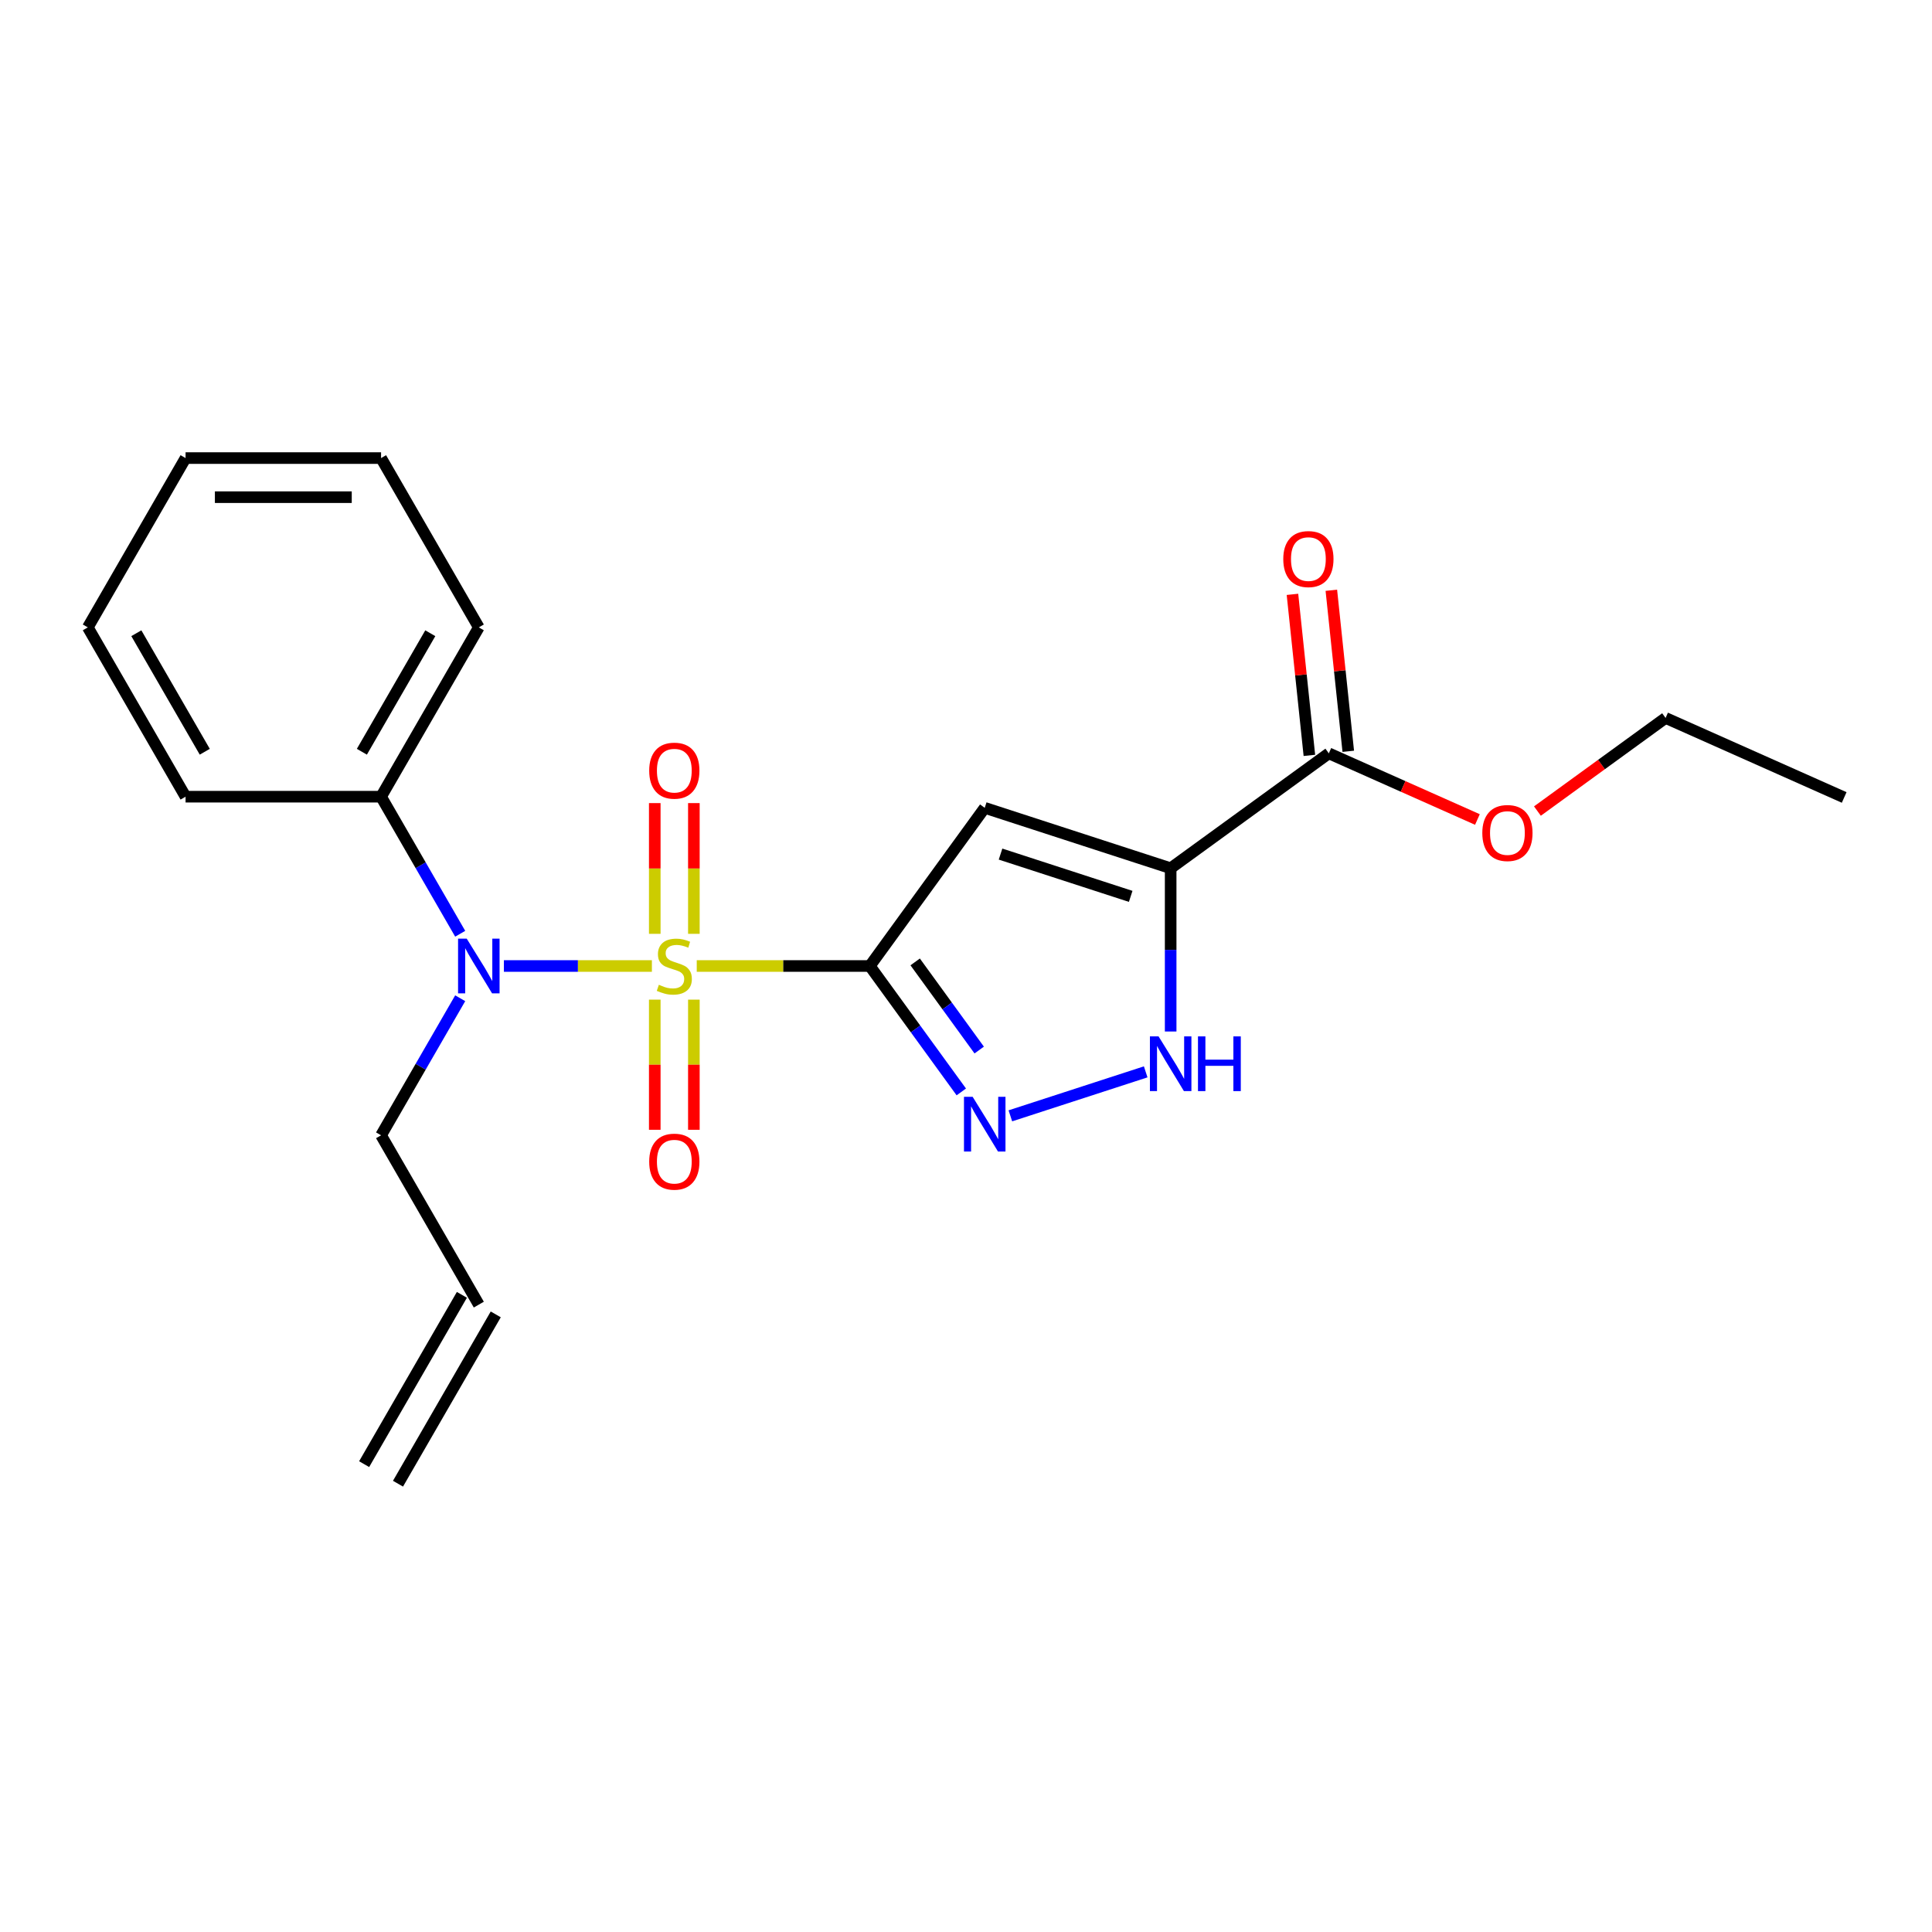 <?xml version='1.0' encoding='iso-8859-1'?>
<svg version='1.1' baseProfile='full'
              xmlns='http://www.w3.org/2000/svg'
                      xmlns:rdkit='http://www.rdkit.org/xml'
                      xmlns:xlink='http://www.w3.org/1999/xlink'
                  xml:space='preserve'
width='1000px' height='1000px' viewBox='0 0 1000 1000'>
<!-- END OF HEADER -->
<rect style='opacity:1.0;fill:#FFFFFF;stroke:none' width='1000' height='1000' x='0' y='0'> </rect>
<path class='bond-0' d='M 360.635,500 L 405.426,500' style='fill:none;fill-rule:evenodd;stroke:#CCCC00;stroke-width:6px;stroke-linecap:butt;stroke-linejoin:miter;stroke-opacity:1' />
<path class='bond-0' d='M 405.426,500 L 450.216,500' style='fill:none;fill-rule:evenodd;stroke:#000000;stroke-width:6px;stroke-linecap:butt;stroke-linejoin:miter;stroke-opacity:1' />
<path class='bond-5' d='M 337.416,500 L 299.115,500' style='fill:none;fill-rule:evenodd;stroke:#CCCC00;stroke-width:6px;stroke-linecap:butt;stroke-linejoin:miter;stroke-opacity:1' />
<path class='bond-5' d='M 299.115,500 L 260.815,500' style='fill:none;fill-rule:evenodd;stroke:#0000FF;stroke-width:6px;stroke-linecap:butt;stroke-linejoin:miter;stroke-opacity:1' />
<path class='bond-7' d='M 359.145,483.35 L 359.145,449.517' style='fill:none;fill-rule:evenodd;stroke:#CCCC00;stroke-width:6px;stroke-linecap:butt;stroke-linejoin:miter;stroke-opacity:1' />
<path class='bond-7' d='M 359.145,449.517 L 359.145,415.683' style='fill:none;fill-rule:evenodd;stroke:#FF0000;stroke-width:6px;stroke-linecap:butt;stroke-linejoin:miter;stroke-opacity:1' />
<path class='bond-7' d='M 338.907,483.35 L 338.907,449.517' style='fill:none;fill-rule:evenodd;stroke:#CCCC00;stroke-width:6px;stroke-linecap:butt;stroke-linejoin:miter;stroke-opacity:1' />
<path class='bond-7' d='M 338.907,449.517 L 338.907,415.683' style='fill:none;fill-rule:evenodd;stroke:#FF0000;stroke-width:6px;stroke-linecap:butt;stroke-linejoin:miter;stroke-opacity:1' />
<path class='bond-8' d='M 338.907,517.41 L 338.907,551.093' style='fill:none;fill-rule:evenodd;stroke:#CCCC00;stroke-width:6px;stroke-linecap:butt;stroke-linejoin:miter;stroke-opacity:1' />
<path class='bond-8' d='M 338.907,551.093 L 338.907,584.776' style='fill:none;fill-rule:evenodd;stroke:#FF0000;stroke-width:6px;stroke-linecap:butt;stroke-linejoin:miter;stroke-opacity:1' />
<path class='bond-8' d='M 359.145,517.41 L 359.145,551.093' style='fill:none;fill-rule:evenodd;stroke:#CCCC00;stroke-width:6px;stroke-linecap:butt;stroke-linejoin:miter;stroke-opacity:1' />
<path class='bond-8' d='M 359.145,551.093 L 359.145,584.776' style='fill:none;fill-rule:evenodd;stroke:#FF0000;stroke-width:6px;stroke-linecap:butt;stroke-linejoin:miter;stroke-opacity:1' />
<path class='bond-1' d='M 450.216,500 L 509.694,418.135' style='fill:none;fill-rule:evenodd;stroke:#000000;stroke-width:6px;stroke-linecap:butt;stroke-linejoin:miter;stroke-opacity:1' />
<path class='bond-3' d='M 450.216,500 L 473.892,532.587' style='fill:none;fill-rule:evenodd;stroke:#000000;stroke-width:6px;stroke-linecap:butt;stroke-linejoin:miter;stroke-opacity:1' />
<path class='bond-3' d='M 473.892,532.587 L 497.568,565.175' style='fill:none;fill-rule:evenodd;stroke:#0000FF;stroke-width:6px;stroke-linecap:butt;stroke-linejoin:miter;stroke-opacity:1' />
<path class='bond-3' d='M 473.692,497.881 L 490.265,520.692' style='fill:none;fill-rule:evenodd;stroke:#000000;stroke-width:6px;stroke-linecap:butt;stroke-linejoin:miter;stroke-opacity:1' />
<path class='bond-3' d='M 490.265,520.692 L 506.838,543.503' style='fill:none;fill-rule:evenodd;stroke:#0000FF;stroke-width:6px;stroke-linecap:butt;stroke-linejoin:miter;stroke-opacity:1' />
<path class='bond-2' d='M 509.694,418.135 L 605.932,449.405' style='fill:none;fill-rule:evenodd;stroke:#000000;stroke-width:6px;stroke-linecap:butt;stroke-linejoin:miter;stroke-opacity:1' />
<path class='bond-2' d='M 517.876,442.073 L 585.242,463.962' style='fill:none;fill-rule:evenodd;stroke:#000000;stroke-width:6px;stroke-linecap:butt;stroke-linejoin:miter;stroke-opacity:1' />
<path class='bond-6' d='M 605.932,449.405 L 687.797,389.927' style='fill:none;fill-rule:evenodd;stroke:#000000;stroke-width:6px;stroke-linecap:butt;stroke-linejoin:miter;stroke-opacity:1' />
<path class='bond-22' d='M 605.932,449.405 L 605.932,491.655' style='fill:none;fill-rule:evenodd;stroke:#000000;stroke-width:6px;stroke-linecap:butt;stroke-linejoin:miter;stroke-opacity:1' />
<path class='bond-22' d='M 605.932,491.655 L 605.932,533.905' style='fill:none;fill-rule:evenodd;stroke:#0000FF;stroke-width:6px;stroke-linecap:butt;stroke-linejoin:miter;stroke-opacity:1' />
<path class='bond-4' d='M 522.964,577.553 L 593.011,554.793' style='fill:none;fill-rule:evenodd;stroke:#0000FF;stroke-width:6px;stroke-linecap:butt;stroke-linejoin:miter;stroke-opacity:1' />
<path class='bond-9' d='M 238.199,483.31 L 217.72,447.838' style='fill:none;fill-rule:evenodd;stroke:#0000FF;stroke-width:6px;stroke-linecap:butt;stroke-linejoin:miter;stroke-opacity:1' />
<path class='bond-9' d='M 217.72,447.838 L 197.24,412.367' style='fill:none;fill-rule:evenodd;stroke:#000000;stroke-width:6px;stroke-linecap:butt;stroke-linejoin:miter;stroke-opacity:1' />
<path class='bond-13' d='M 238.199,516.69 L 217.72,552.162' style='fill:none;fill-rule:evenodd;stroke:#0000FF;stroke-width:6px;stroke-linecap:butt;stroke-linejoin:miter;stroke-opacity:1' />
<path class='bond-13' d='M 217.72,552.162 L 197.24,587.633' style='fill:none;fill-rule:evenodd;stroke:#000000;stroke-width:6px;stroke-linecap:butt;stroke-linejoin:miter;stroke-opacity:1' />
<path class='bond-10' d='M 697.86,388.869 L 693.48,347.196' style='fill:none;fill-rule:evenodd;stroke:#000000;stroke-width:6px;stroke-linecap:butt;stroke-linejoin:miter;stroke-opacity:1' />
<path class='bond-10' d='M 693.48,347.196 L 689.1,305.523' style='fill:none;fill-rule:evenodd;stroke:#FF0000;stroke-width:6px;stroke-linecap:butt;stroke-linejoin:miter;stroke-opacity:1' />
<path class='bond-10' d='M 677.733,390.984 L 673.353,349.311' style='fill:none;fill-rule:evenodd;stroke:#000000;stroke-width:6px;stroke-linecap:butt;stroke-linejoin:miter;stroke-opacity:1' />
<path class='bond-10' d='M 673.353,349.311 L 668.973,307.638' style='fill:none;fill-rule:evenodd;stroke:#FF0000;stroke-width:6px;stroke-linecap:butt;stroke-linejoin:miter;stroke-opacity:1' />
<path class='bond-14' d='M 687.797,389.927 L 726.253,407.048' style='fill:none;fill-rule:evenodd;stroke:#000000;stroke-width:6px;stroke-linecap:butt;stroke-linejoin:miter;stroke-opacity:1' />
<path class='bond-14' d='M 726.253,407.048 L 764.709,424.17' style='fill:none;fill-rule:evenodd;stroke:#FF0000;stroke-width:6px;stroke-linecap:butt;stroke-linejoin:miter;stroke-opacity:1' />
<path class='bond-15' d='M 197.24,412.367 L 247.835,324.733' style='fill:none;fill-rule:evenodd;stroke:#000000;stroke-width:6px;stroke-linecap:butt;stroke-linejoin:miter;stroke-opacity:1' />
<path class='bond-15' d='M 187.303,389.103 L 222.719,327.759' style='fill:none;fill-rule:evenodd;stroke:#000000;stroke-width:6px;stroke-linecap:butt;stroke-linejoin:miter;stroke-opacity:1' />
<path class='bond-16' d='M 197.24,412.367 L 96.05,412.367' style='fill:none;fill-rule:evenodd;stroke:#000000;stroke-width:6px;stroke-linecap:butt;stroke-linejoin:miter;stroke-opacity:1' />
<path class='bond-11' d='M 247.835,675.267 L 197.24,587.633' style='fill:none;fill-rule:evenodd;stroke:#000000;stroke-width:6px;stroke-linecap:butt;stroke-linejoin:miter;stroke-opacity:1' />
<path class='bond-12' d='M 239.072,670.207 L 188.477,757.841' style='fill:none;fill-rule:evenodd;stroke:#000000;stroke-width:6px;stroke-linecap:butt;stroke-linejoin:miter;stroke-opacity:1' />
<path class='bond-12' d='M 256.599,680.326 L 206.003,767.96' style='fill:none;fill-rule:evenodd;stroke:#000000;stroke-width:6px;stroke-linecap:butt;stroke-linejoin:miter;stroke-opacity:1' />
<path class='bond-17' d='M 795.768,419.801 L 828.936,395.704' style='fill:none;fill-rule:evenodd;stroke:#FF0000;stroke-width:6px;stroke-linecap:butt;stroke-linejoin:miter;stroke-opacity:1' />
<path class='bond-17' d='M 828.936,395.704 L 862.103,371.606' style='fill:none;fill-rule:evenodd;stroke:#000000;stroke-width:6px;stroke-linecap:butt;stroke-linejoin:miter;stroke-opacity:1' />
<path class='bond-20' d='M 247.835,324.733 L 197.24,237.1' style='fill:none;fill-rule:evenodd;stroke:#000000;stroke-width:6px;stroke-linecap:butt;stroke-linejoin:miter;stroke-opacity:1' />
<path class='bond-19' d='M 96.05,412.367 L 45.455,324.733' style='fill:none;fill-rule:evenodd;stroke:#000000;stroke-width:6px;stroke-linecap:butt;stroke-linejoin:miter;stroke-opacity:1' />
<path class='bond-19' d='M 105.987,389.103 L 70.57,327.759' style='fill:none;fill-rule:evenodd;stroke:#000000;stroke-width:6px;stroke-linecap:butt;stroke-linejoin:miter;stroke-opacity:1' />
<path class='bond-18' d='M 862.103,371.606 L 954.545,412.764' style='fill:none;fill-rule:evenodd;stroke:#000000;stroke-width:6px;stroke-linecap:butt;stroke-linejoin:miter;stroke-opacity:1' />
<path class='bond-21' d='M 45.455,324.733 L 96.05,237.1' style='fill:none;fill-rule:evenodd;stroke:#000000;stroke-width:6px;stroke-linecap:butt;stroke-linejoin:miter;stroke-opacity:1' />
<path class='bond-23' d='M 197.24,237.1 L 96.05,237.1' style='fill:none;fill-rule:evenodd;stroke:#000000;stroke-width:6px;stroke-linecap:butt;stroke-linejoin:miter;stroke-opacity:1' />
<path class='bond-23' d='M 182.062,257.338 L 111.228,257.338' style='fill:none;fill-rule:evenodd;stroke:#000000;stroke-width:6px;stroke-linecap:butt;stroke-linejoin:miter;stroke-opacity:1' />
<path  class='atom-0' d='M 341.026 509.72
Q 341.346 509.84, 342.666 510.4
Q 343.986 510.96, 345.426 511.32
Q 346.906 511.64, 348.346 511.64
Q 351.026 511.64, 352.586 510.36
Q 354.146 509.04, 354.146 506.76
Q 354.146 505.2, 353.346 504.24
Q 352.586 503.28, 351.386 502.76
Q 350.186 502.24, 348.186 501.64
Q 345.666 500.88, 344.146 500.16
Q 342.666 499.44, 341.586 497.92
Q 340.546 496.4, 340.546 493.84
Q 340.546 490.28, 342.946 488.08
Q 345.386 485.88, 350.186 485.88
Q 353.466 485.88, 357.186 487.44
L 356.266 490.52
Q 352.866 489.12, 350.306 489.12
Q 347.546 489.12, 346.026 490.28
Q 344.506 491.4, 344.546 493.36
Q 344.546 494.88, 345.306 495.8
Q 346.106 496.72, 347.226 497.24
Q 348.386 497.76, 350.306 498.36
Q 352.866 499.16, 354.386 499.96
Q 355.906 500.76, 356.986 502.4
Q 358.106 504, 358.106 506.76
Q 358.106 510.68, 355.466 512.8
Q 352.866 514.88, 348.506 514.88
Q 345.986 514.88, 344.066 514.32
Q 342.186 513.8, 339.946 512.88
L 341.026 509.72
' fill='#CCCC00'/>
<path  class='atom-4' d='M 503.434 567.705
L 512.714 582.705
Q 513.634 584.185, 515.114 586.865
Q 516.594 589.545, 516.674 589.705
L 516.674 567.705
L 520.434 567.705
L 520.434 596.025
L 516.554 596.025
L 506.594 579.625
Q 505.434 577.705, 504.194 575.505
Q 502.994 573.305, 502.634 572.625
L 502.634 596.025
L 498.954 596.025
L 498.954 567.705
L 503.434 567.705
' fill='#0000FF'/>
<path  class='atom-5' d='M 599.672 536.435
L 608.952 551.435
Q 609.872 552.915, 611.352 555.595
Q 612.832 558.275, 612.912 558.435
L 612.912 536.435
L 616.672 536.435
L 616.672 564.755
L 612.792 564.755
L 602.832 548.355
Q 601.672 546.435, 600.432 544.235
Q 599.232 542.035, 598.872 541.355
L 598.872 564.755
L 595.192 564.755
L 595.192 536.435
L 599.672 536.435
' fill='#0000FF'/>
<path  class='atom-5' d='M 620.072 536.435
L 623.912 536.435
L 623.912 548.475
L 638.392 548.475
L 638.392 536.435
L 642.232 536.435
L 642.232 564.755
L 638.392 564.755
L 638.392 551.675
L 623.912 551.675
L 623.912 564.755
L 620.072 564.755
L 620.072 536.435
' fill='#0000FF'/>
<path  class='atom-6' d='M 241.575 485.84
L 250.855 500.84
Q 251.775 502.32, 253.255 505
Q 254.735 507.68, 254.815 507.84
L 254.815 485.84
L 258.575 485.84
L 258.575 514.16
L 254.695 514.16
L 244.735 497.76
Q 243.575 495.84, 242.335 493.64
Q 241.135 491.44, 240.775 490.76
L 240.775 514.16
L 237.095 514.16
L 237.095 485.84
L 241.575 485.84
' fill='#0000FF'/>
<path  class='atom-8' d='M 336.026 398.89
Q 336.026 392.09, 339.386 388.29
Q 342.746 384.49, 349.026 384.49
Q 355.306 384.49, 358.666 388.29
Q 362.026 392.09, 362.026 398.89
Q 362.026 405.77, 358.626 409.69
Q 355.226 413.57, 349.026 413.57
Q 342.786 413.57, 339.386 409.69
Q 336.026 405.81, 336.026 398.89
M 349.026 410.37
Q 353.346 410.37, 355.666 407.49
Q 358.026 404.57, 358.026 398.89
Q 358.026 393.33, 355.666 390.53
Q 353.346 387.69, 349.026 387.69
Q 344.706 387.69, 342.346 390.49
Q 340.026 393.29, 340.026 398.89
Q 340.026 404.61, 342.346 407.49
Q 344.706 410.37, 349.026 410.37
' fill='#FF0000'/>
<path  class='atom-9' d='M 336.026 601.27
Q 336.026 594.47, 339.386 590.67
Q 342.746 586.87, 349.026 586.87
Q 355.306 586.87, 358.666 590.67
Q 362.026 594.47, 362.026 601.27
Q 362.026 608.15, 358.626 612.07
Q 355.226 615.95, 349.026 615.95
Q 342.786 615.95, 339.386 612.07
Q 336.026 608.19, 336.026 601.27
M 349.026 612.75
Q 353.346 612.75, 355.666 609.87
Q 358.026 606.95, 358.026 601.27
Q 358.026 595.71, 355.666 592.91
Q 353.346 590.07, 349.026 590.07
Q 344.706 590.07, 342.346 592.87
Q 340.026 595.67, 340.026 601.27
Q 340.026 606.99, 342.346 609.87
Q 344.706 612.75, 349.026 612.75
' fill='#FF0000'/>
<path  class='atom-11' d='M 664.219 289.371
Q 664.219 282.571, 667.579 278.771
Q 670.939 274.971, 677.219 274.971
Q 683.499 274.971, 686.859 278.771
Q 690.219 282.571, 690.219 289.371
Q 690.219 296.251, 686.819 300.171
Q 683.419 304.051, 677.219 304.051
Q 670.979 304.051, 667.579 300.171
Q 664.219 296.291, 664.219 289.371
M 677.219 300.851
Q 681.539 300.851, 683.859 297.971
Q 686.219 295.051, 686.219 289.371
Q 686.219 283.811, 683.859 281.011
Q 681.539 278.171, 677.219 278.171
Q 672.899 278.171, 670.539 280.971
Q 668.219 283.771, 668.219 289.371
Q 668.219 295.091, 670.539 297.971
Q 672.899 300.851, 677.219 300.851
' fill='#FF0000'/>
<path  class='atom-15' d='M 767.239 431.164
Q 767.239 424.364, 770.599 420.564
Q 773.959 416.764, 780.239 416.764
Q 786.519 416.764, 789.879 420.564
Q 793.239 424.364, 793.239 431.164
Q 793.239 438.044, 789.839 441.964
Q 786.439 445.844, 780.239 445.844
Q 773.999 445.844, 770.599 441.964
Q 767.239 438.084, 767.239 431.164
M 780.239 442.644
Q 784.559 442.644, 786.879 439.764
Q 789.239 436.844, 789.239 431.164
Q 789.239 425.604, 786.879 422.804
Q 784.559 419.964, 780.239 419.964
Q 775.919 419.964, 773.559 422.764
Q 771.239 425.564, 771.239 431.164
Q 771.239 436.884, 773.559 439.764
Q 775.919 442.644, 780.239 442.644
' fill='#FF0000'/>
</svg>
